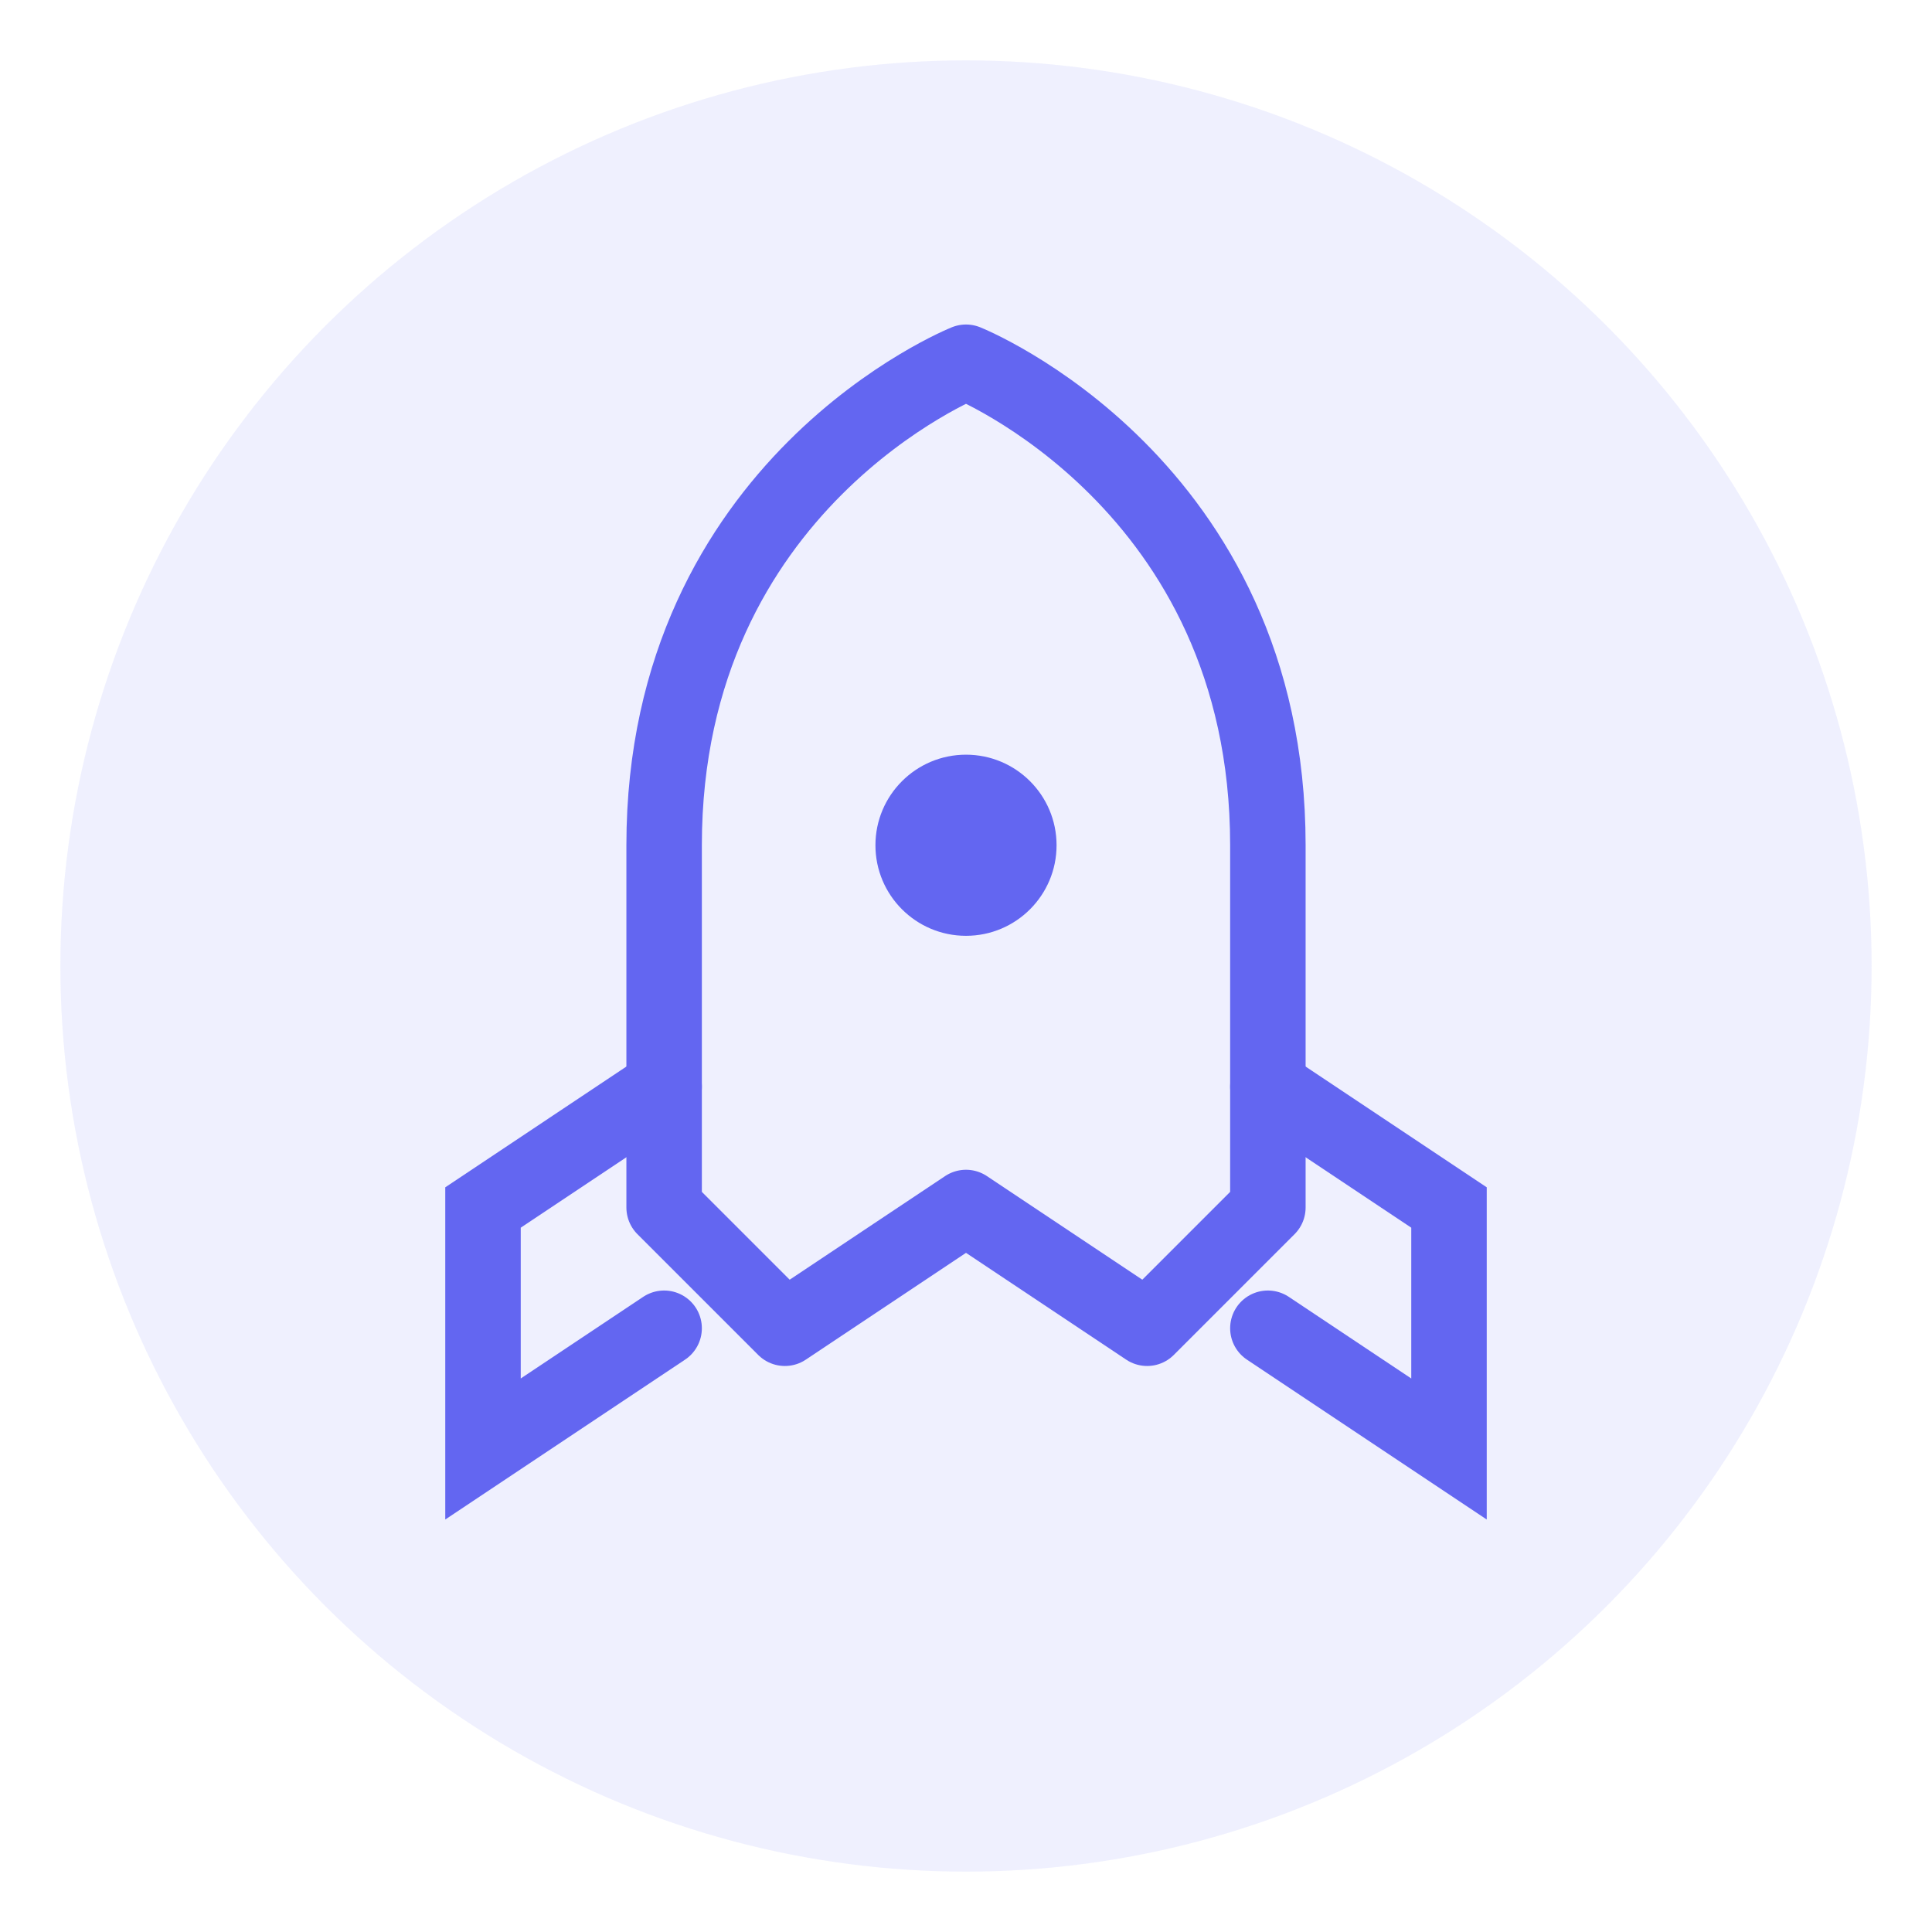 <svg xmlns="http://www.w3.org/2000/svg" viewBox="0 0 64 64" fill="none">
  <circle cx="32" cy="32" r="30" fill="#6366F1" opacity="0.1"/>
  <path d="M 32 12 C 32 12 42 16 42 28 L 42 40 L 38 44 L 32 40 L 26 44 L 22 40 L 22 28 C 22 16 32 12 32 12 Z" stroke="#6366F1" stroke-width="2.5" stroke-linecap="round" stroke-linejoin="round" fill="none"/>
  <circle cx="32" cy="28" r="3" fill="#6366F1"/>
  <path d="M 22 36 L 16 40 L 16 48 L 22 44" stroke="#6366F1" stroke-width="2.5" stroke-linecap="round" fill="none"/>
  <path d="M 42 36 L 48 40 L 48 48 L 42 44" stroke="#6366F1" stroke-width="2.5" stroke-linecap="round" fill="none"/>
</svg>
